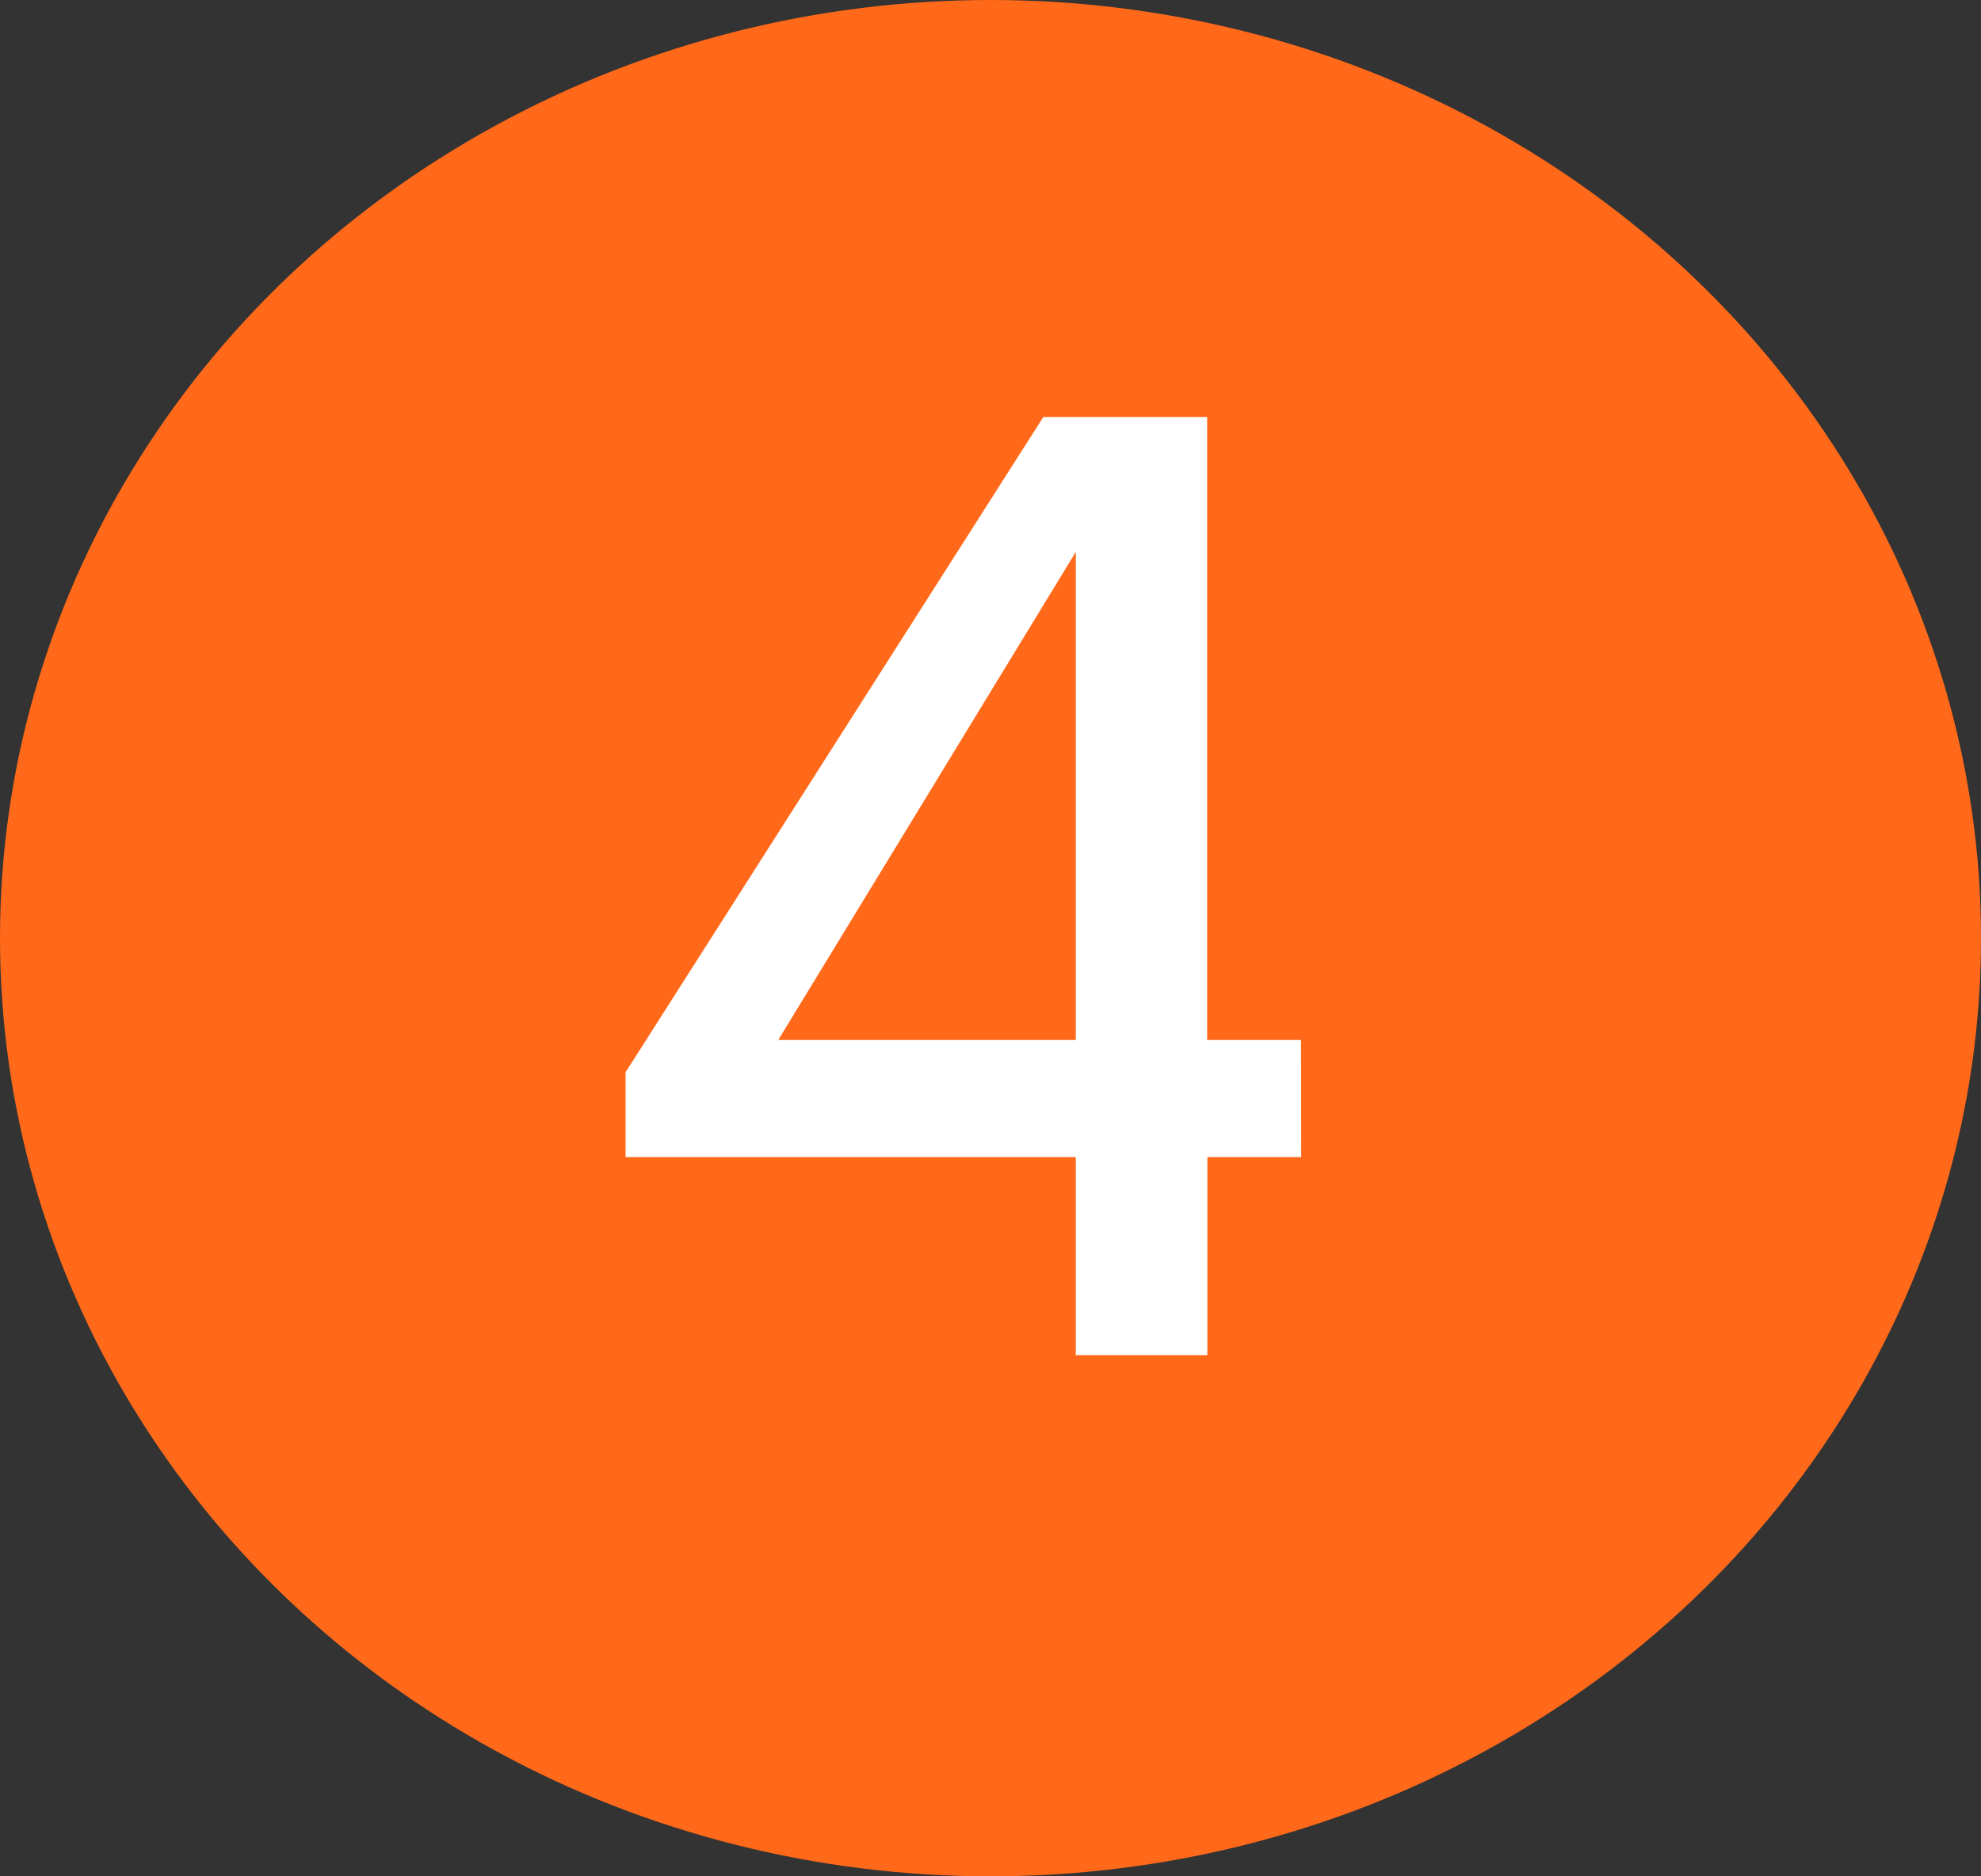 <svg xmlns="http://www.w3.org/2000/svg" width="19" height="18" viewBox="0 0 19 18"><rect x="0" y="0" width="19" height="18" fill="#333333" stroke="none"/><g transform="translate(-139 -1802)"><ellipse cx="9.5" cy="9" rx="9.5" ry="9" transform="translate(139 1802)" fill="#ff6919"/><path d="M6.662-1.9h-.9V0H4.5V-1.9H.182v-.814L4.189-9H5.76v5.977h.9ZM4.5-3.023V-7.705L1.646-3.023Z" transform="translate(144.818 1815)" fill="#fff"/></g></svg>